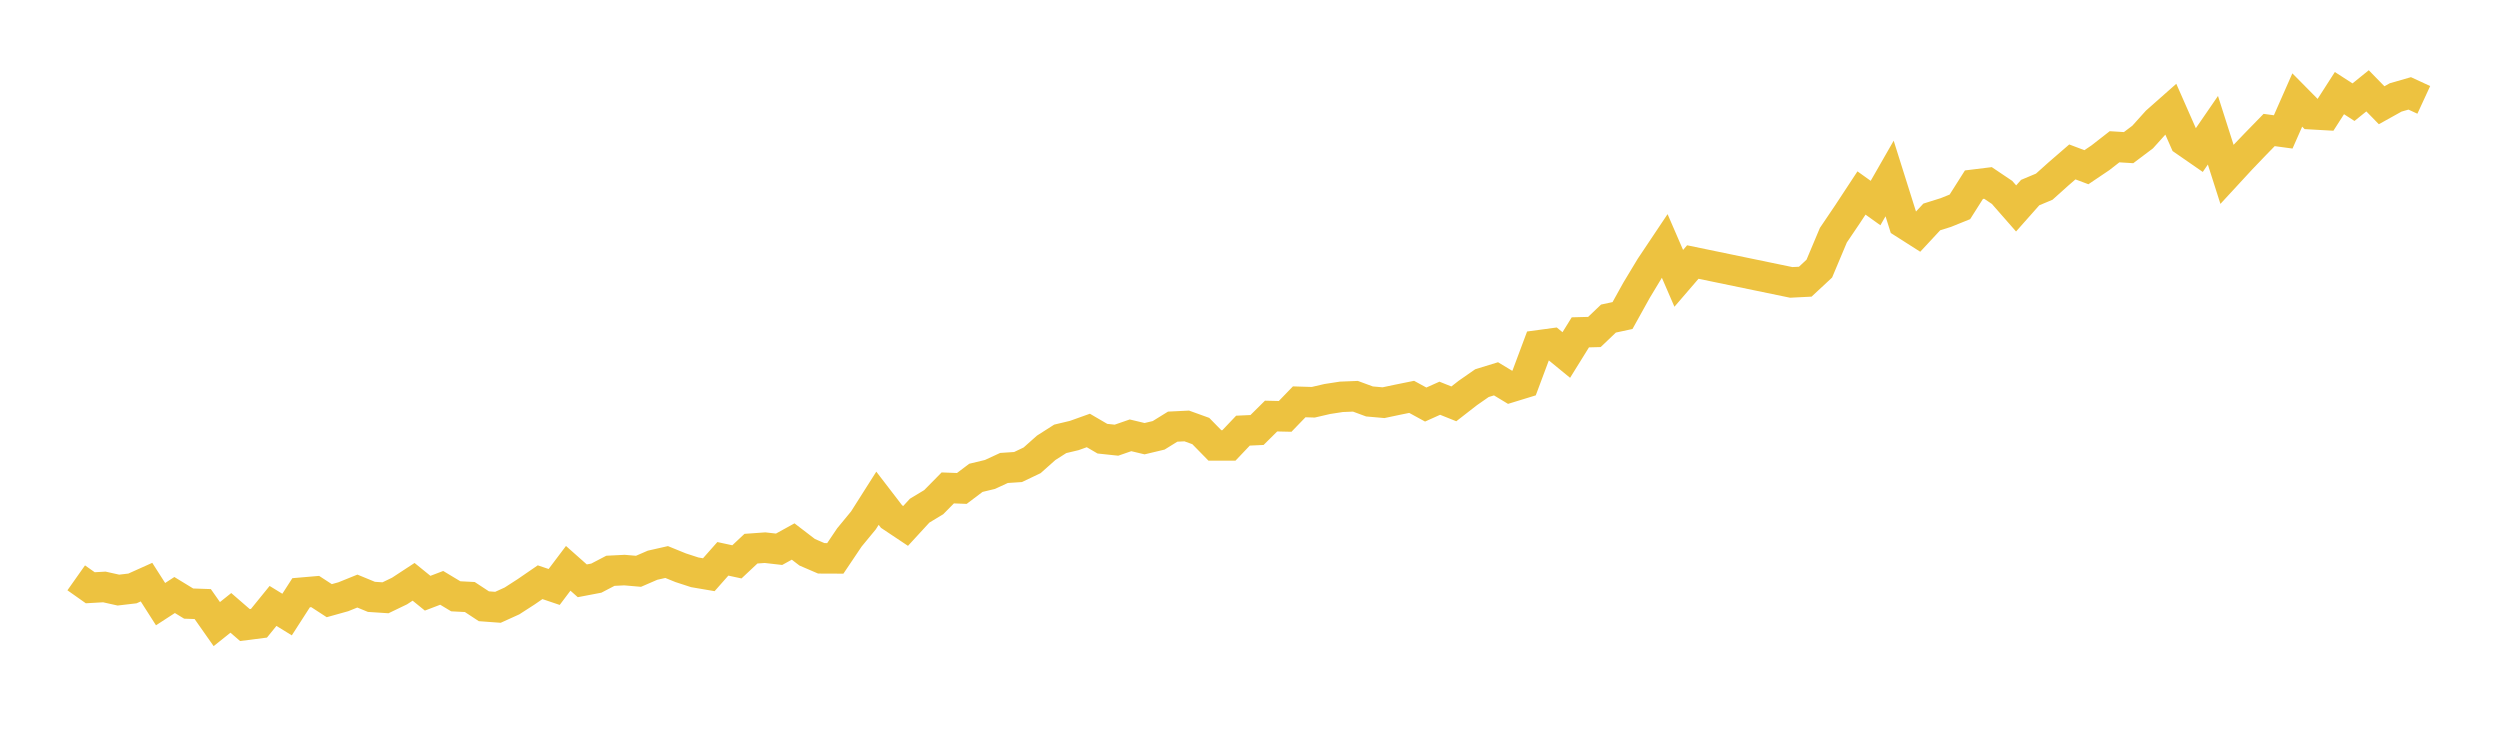 <svg width="164" height="48" xmlns="http://www.w3.org/2000/svg" xmlns:xlink="http://www.w3.org/1999/xlink"><path fill="none" stroke="rgb(237,194,64)" stroke-width="2" d="M5,37.906L5.922,38.557L6.844,38.504L7.766,38.71L8.689,38.602L9.611,38.188L10.533,39.632L11.455,39.033L12.377,39.595L13.299,39.627L14.222,40.941L15.144,40.204L16.066,41.003L16.988,40.885L17.91,39.749L18.832,40.315L19.754,38.883L20.677,38.804L21.599,39.404L22.521,39.147L23.443,38.774L24.365,39.154L25.287,39.215L26.21,38.771L27.132,38.167L28.054,38.915L28.976,38.563L29.898,39.117L30.82,39.165L31.743,39.771L32.665,39.839L33.587,39.421L34.509,38.826L35.431,38.193L36.353,38.505L37.275,37.282L38.198,38.101L39.12,37.925L40.042,37.444L40.964,37.398L41.886,37.477L42.808,37.078L43.731,36.869L44.653,37.244L45.575,37.544L46.497,37.701L47.419,36.659L48.341,36.858L49.263,35.993L50.186,35.927L51.108,36.032L52.03,35.523L52.952,36.229L53.874,36.626L54.796,36.63L55.719,35.257L56.641,34.138L57.563,32.685L58.485,33.886L59.407,34.501L60.329,33.499L61.251,32.943L62.174,32.007L63.096,32.042L64.018,31.346L64.94,31.124L65.862,30.698L66.784,30.637L67.707,30.197L68.629,29.377L69.551,28.789L70.473,28.569L71.395,28.239L72.317,28.778L73.24,28.876L74.162,28.557L75.084,28.778L76.006,28.558L76.928,27.988L77.85,27.943L78.772,28.276L79.695,29.219L80.617,29.221L81.539,28.25L82.461,28.208L83.383,27.294L84.305,27.315L85.228,26.36L86.15,26.388L87.072,26.174L87.994,26.032L88.916,25.995L89.838,26.335L90.76,26.416L91.683,26.221L92.605,26.034L93.527,26.538L94.449,26.124L95.371,26.493L96.293,25.776L97.216,25.134L98.138,24.85L99.06,25.407L99.982,25.124L100.904,22.657L101.826,22.532L102.749,23.288L103.671,21.802L104.593,21.778L105.515,20.898L106.437,20.7L107.359,19.038L108.281,17.509L109.204,16.129L110.126,18.26L111.048,17.189L117.503,18.525L118.425,18.479L119.347,17.621L120.269,15.429L121.192,14.063L122.114,12.66L123.036,13.32L123.958,11.709L124.88,14.637L125.802,15.224L126.725,14.231L127.647,13.942L128.569,13.57L129.491,12.115L130.413,12.002L131.335,12.622L132.257,13.674L133.18,12.633L134.102,12.247L135.024,11.42L135.946,10.622L136.868,10.969L137.79,10.348L138.713,9.628L139.635,9.685L140.557,8.991L141.479,7.968L142.401,7.153L143.323,9.247L144.246,9.886L145.168,8.545L146.09,11.435L147.012,10.436L147.934,9.474L148.856,8.528L149.778,8.653L150.701,6.56L151.623,7.493L152.545,7.545L153.467,6.108L154.389,6.703L155.311,5.958L156.234,6.904L157.156,6.391L158.078,6.126L159,6.552"></path></svg>